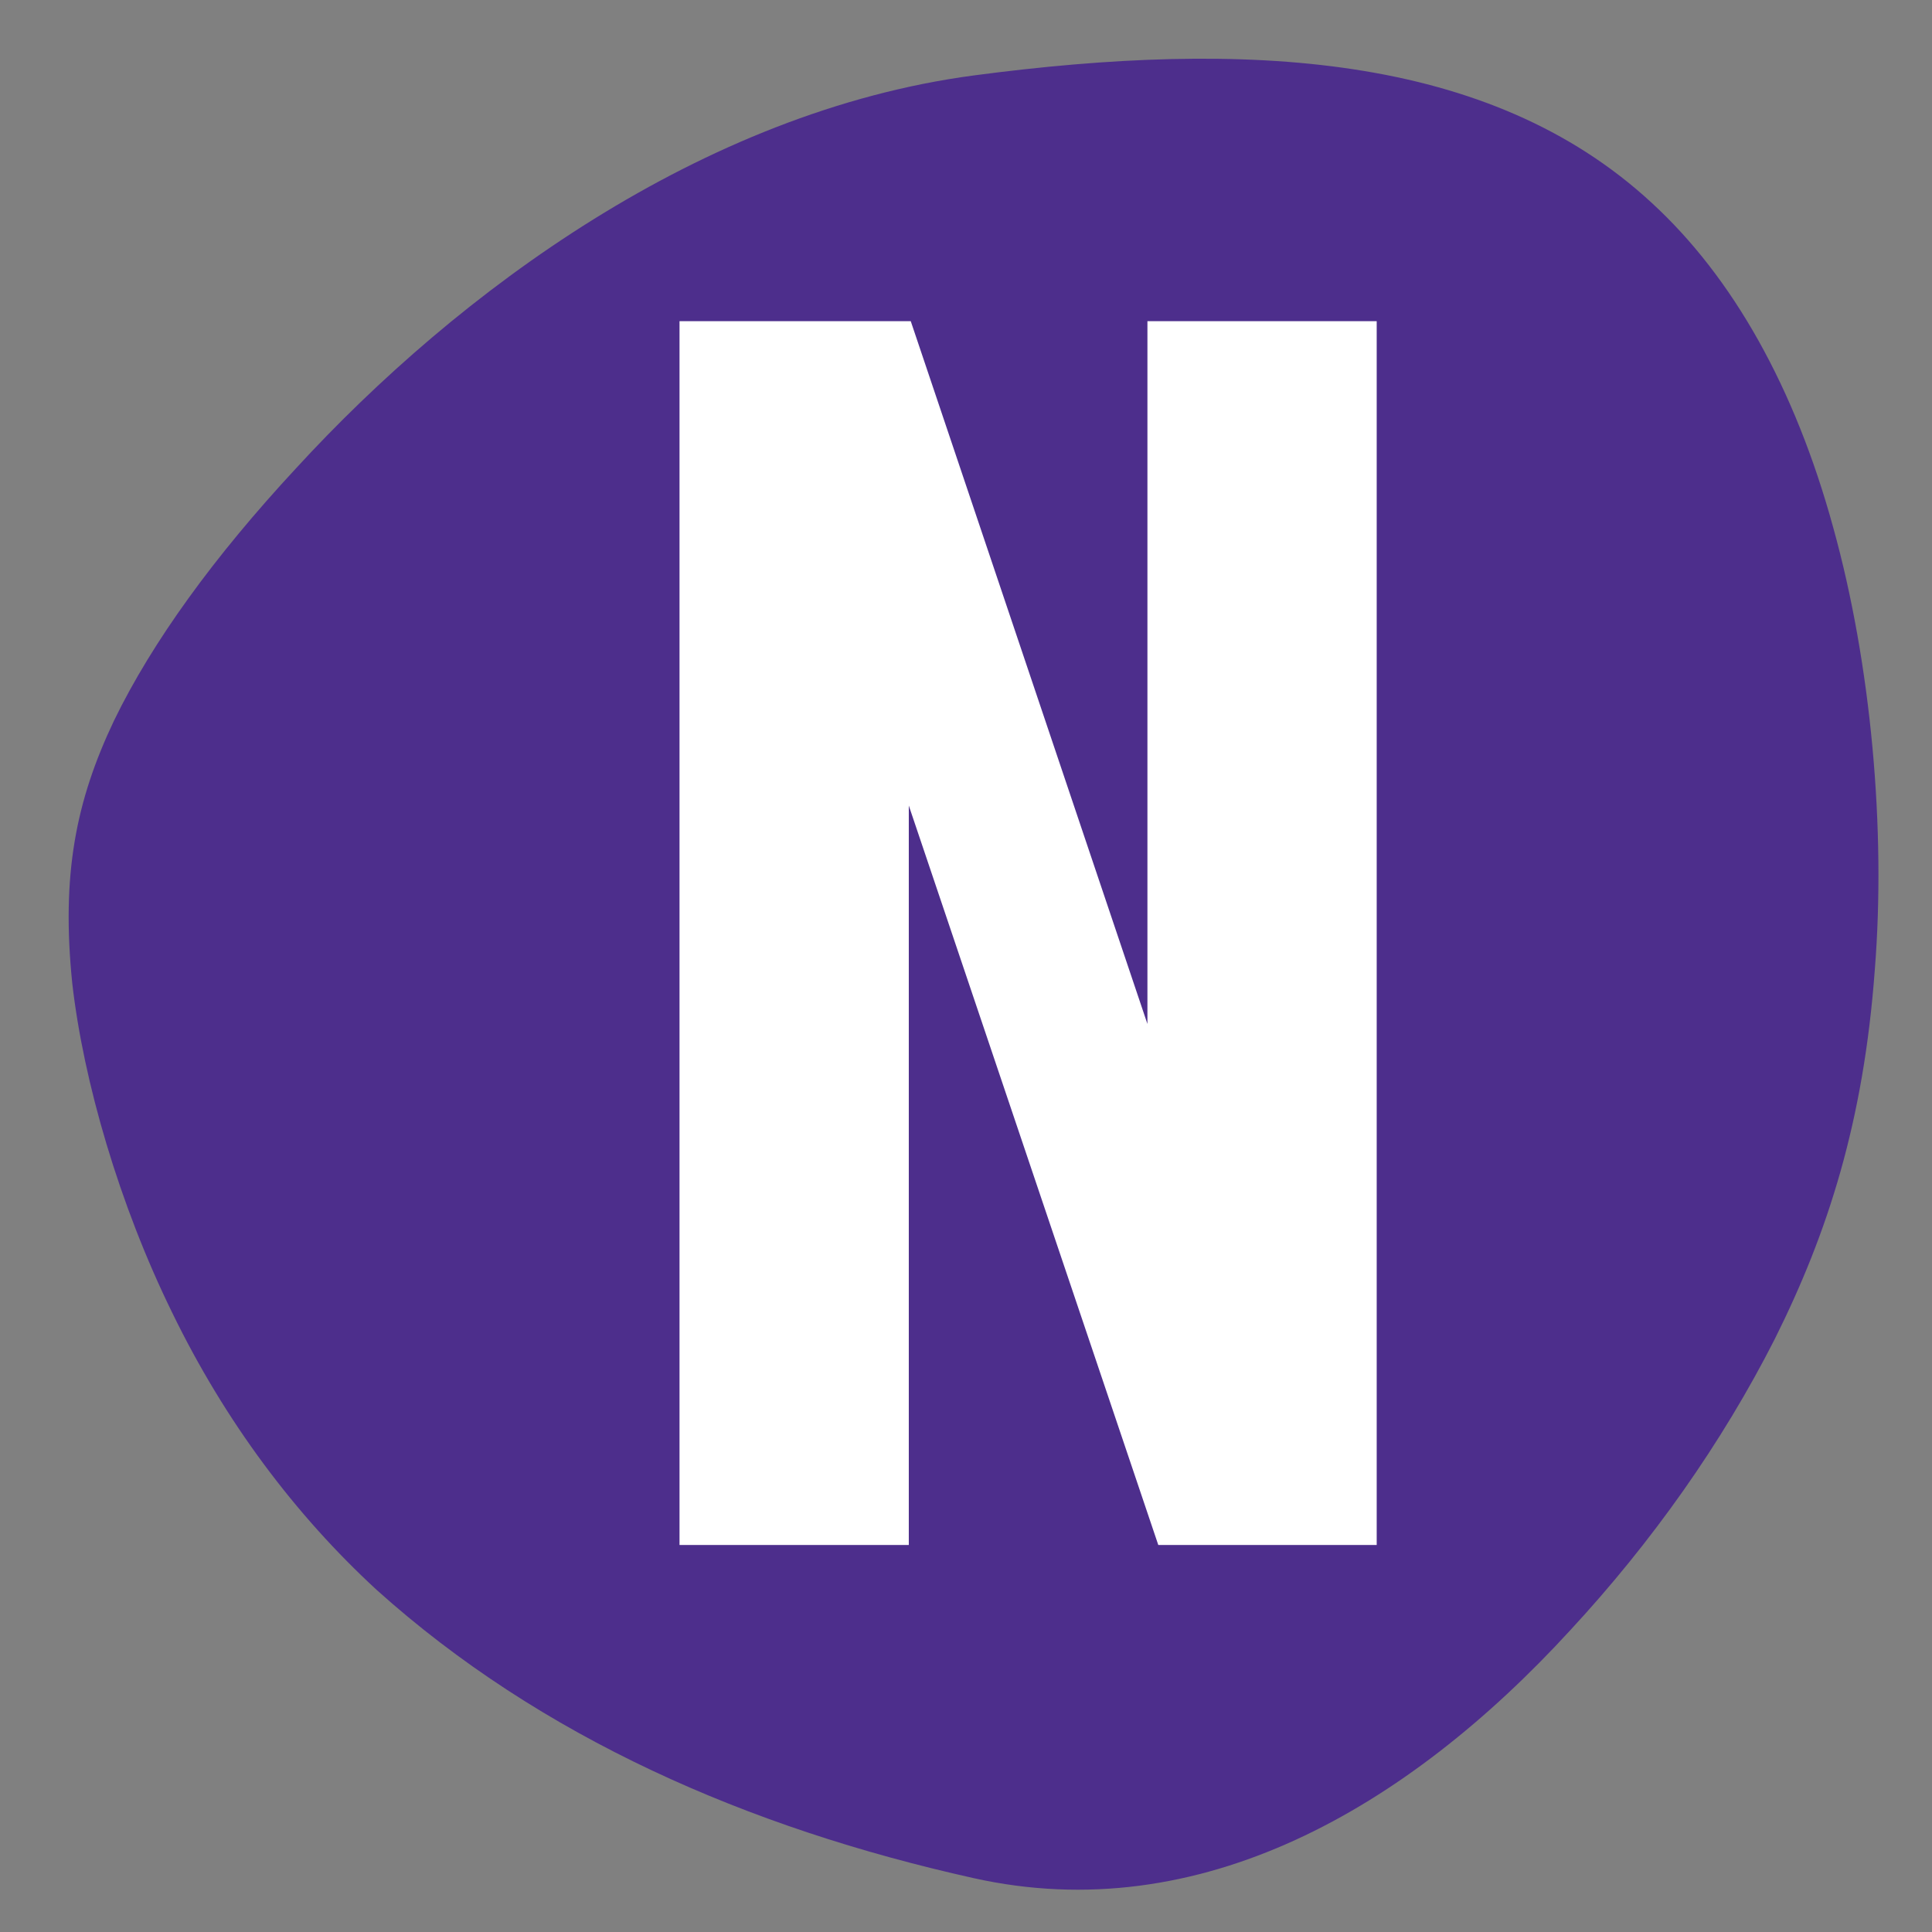 <svg xmlns="http://www.w3.org/2000/svg" xml:space="preserve" style="enable-background:new 0 0 128 128"
    viewBox="0 0 128 128">
    <rect x="0" y="0" width="128" height="128" fill="#808080" stroke="none"/>
    <path
        d="M124.21 64.26c-.74 10.04-3.11 17.41-6.62 24.44-3.51 6.92-8.16 13.48-13.55 19.3-10.84 11.83-24.57 19.77-39.54 16.43-14.97-3.33-28.69-9.34-39.54-19.09-5.4-4.97-10.05-11.16-13.56-18.39-3.5-7.14-5.87-15.3-6.61-21.78-.74-7.2.23-12.1 2.77-17.44 2.53-5.21 6.63-10.86 12.04-16.69C30.36 19.31 46.5 7.4 64.5 5c18-2.38 34.14-1.52 44.91 8.42 5.41 4.96 9.51 12.29 12.04 21.51 2.53 9.09 3.5 20.07 2.76 29.33z"
        style="fill:#4d2e8c" />
    <path d="M76.74 102.36 60.21 53.37v48.99H45.02V21.28h15.32l15.68 46.56V21.28h15.19v81.08H76.74z"
        style="fill:#fff" />
</svg>